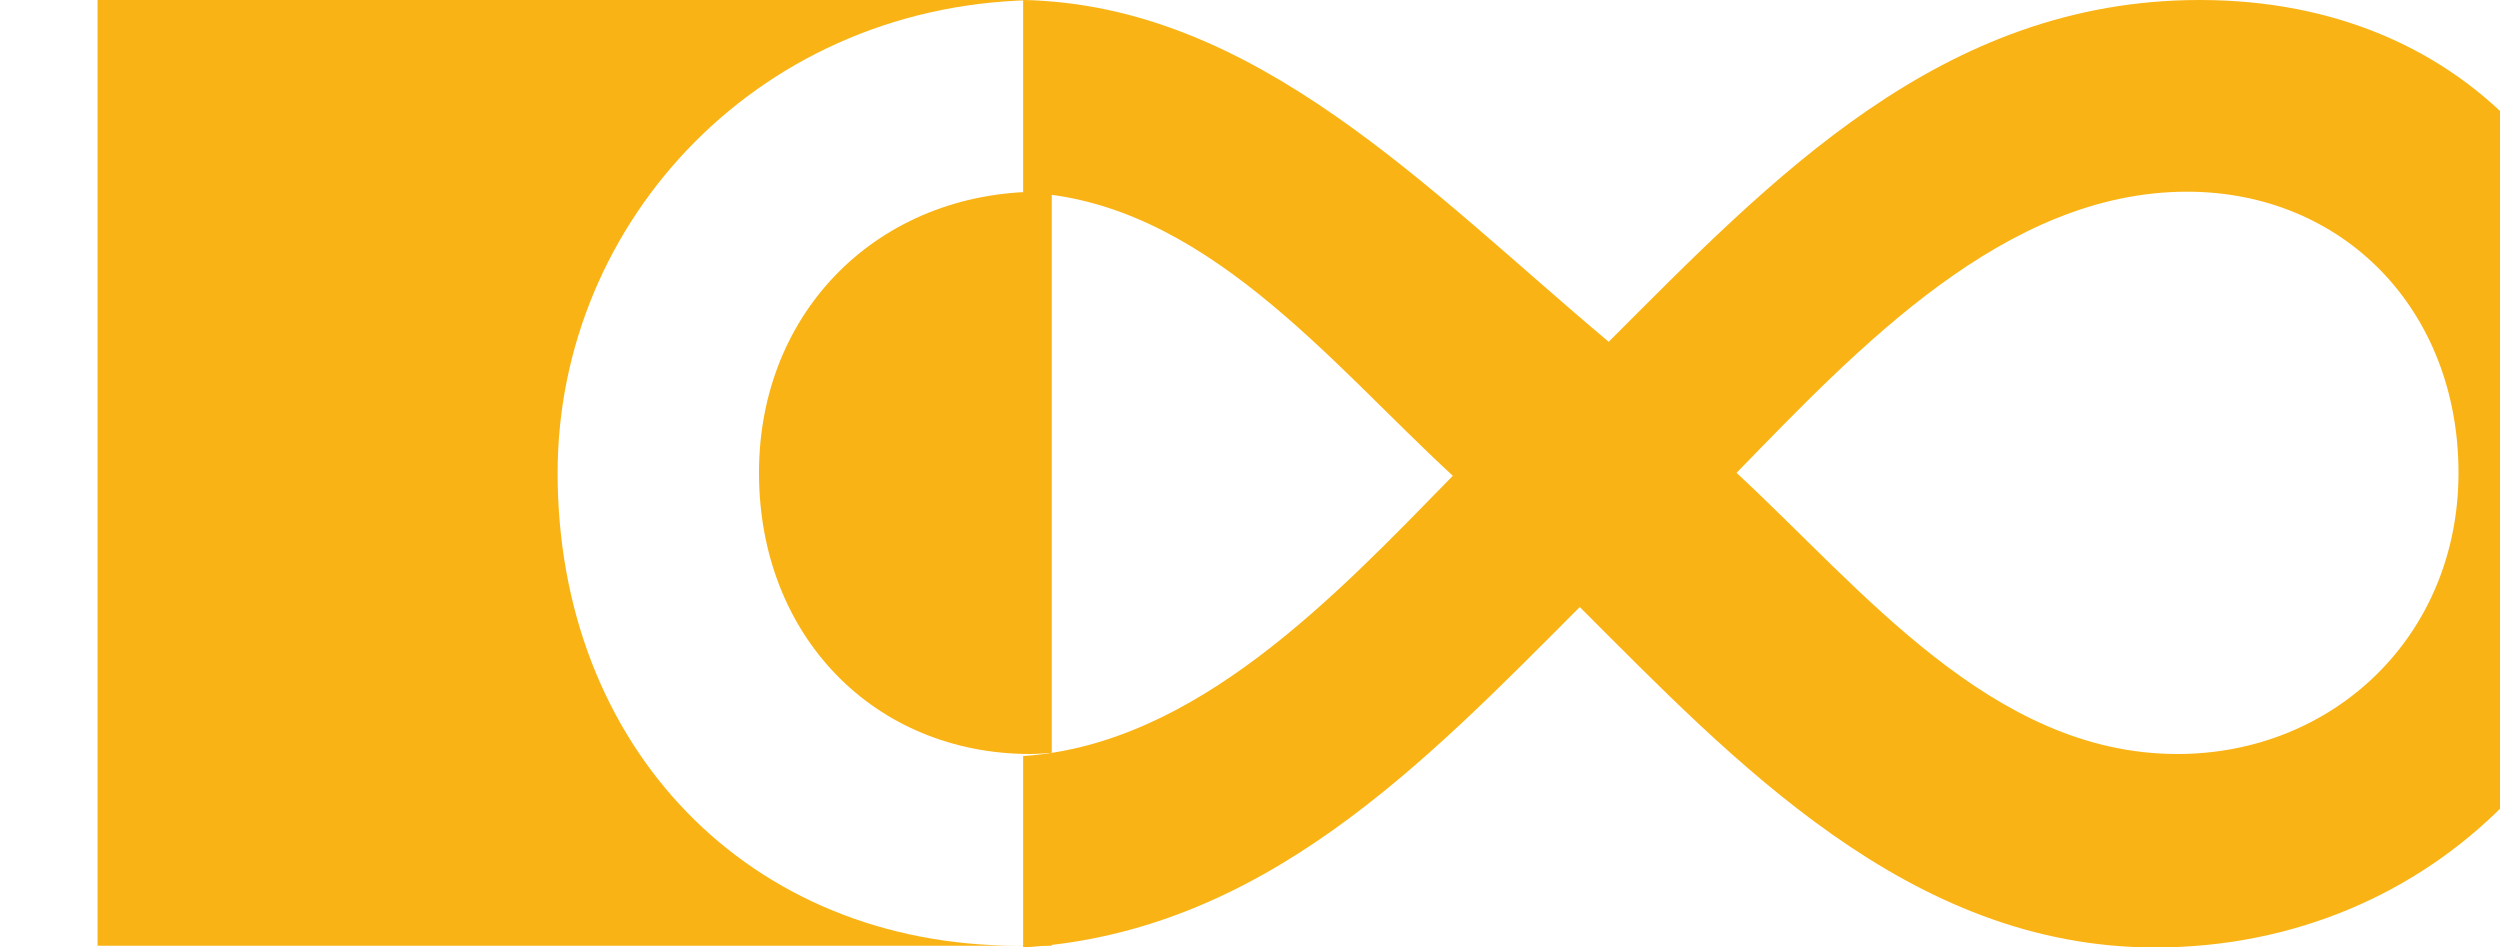 <svg width="256" height="97" viewBox="0 0 256 97" fill="none" xmlns="http://www.w3.org/2000/svg">
<path d="M77.72 48.42C77.72 65.1 89.5 77.21 105.52 77.21C106.26 77.21 106.97 77.14 107.7 77.09V19.7C107.29 19.7 106.9 19.63 106.49 19.63C90.1 19.63 77.72 31.74 77.72 48.42Z" fill="#F9B314"/>
<path d="M107.7 0H106.83L107.7 0Z" fill="#F9B314"/>
<path d="M107.7 96.84V96.69C106.55 96.76 105.4 96.84 104.21 96.84Z" fill="#F9B314"/>
<path d="M57.1 48.42C57.1 22.57 78.04 0 106.83 0H9.99V96.84H104.18C76.73 96.84 57.1 76.55 57.1 48.42Z" fill="#F9B314"/>
<path d="M225.25 0C198.76 0 181.42 18.32 164.73 35C146.25 19.49 128.54 0.48 104.77 0V19.7C123.1 20.4 136.23 37.19 148.77 48.72C136.77 61 122.46 76.24 104.77 77.42V97.02C129.31 95.49 145.86 78.1 161.77 62.16C177.48 77.86 195.47 97.02 220.68 97.02C249.47 97.02 270.41 74.44 270.41 48.42C270.41 20.28 253.06 0 225.25 0ZM222.96 77.21C203.96 77.21 190.58 60.21 177.82 48.42C190.25 35.66 205.3 19.63 223.95 19.63C239.95 19.63 251.75 31.73 251.75 48.42C251.75 65.11 238.96 77.21 222.96 77.21Z" fill="#F9B314"/>
</svg>
